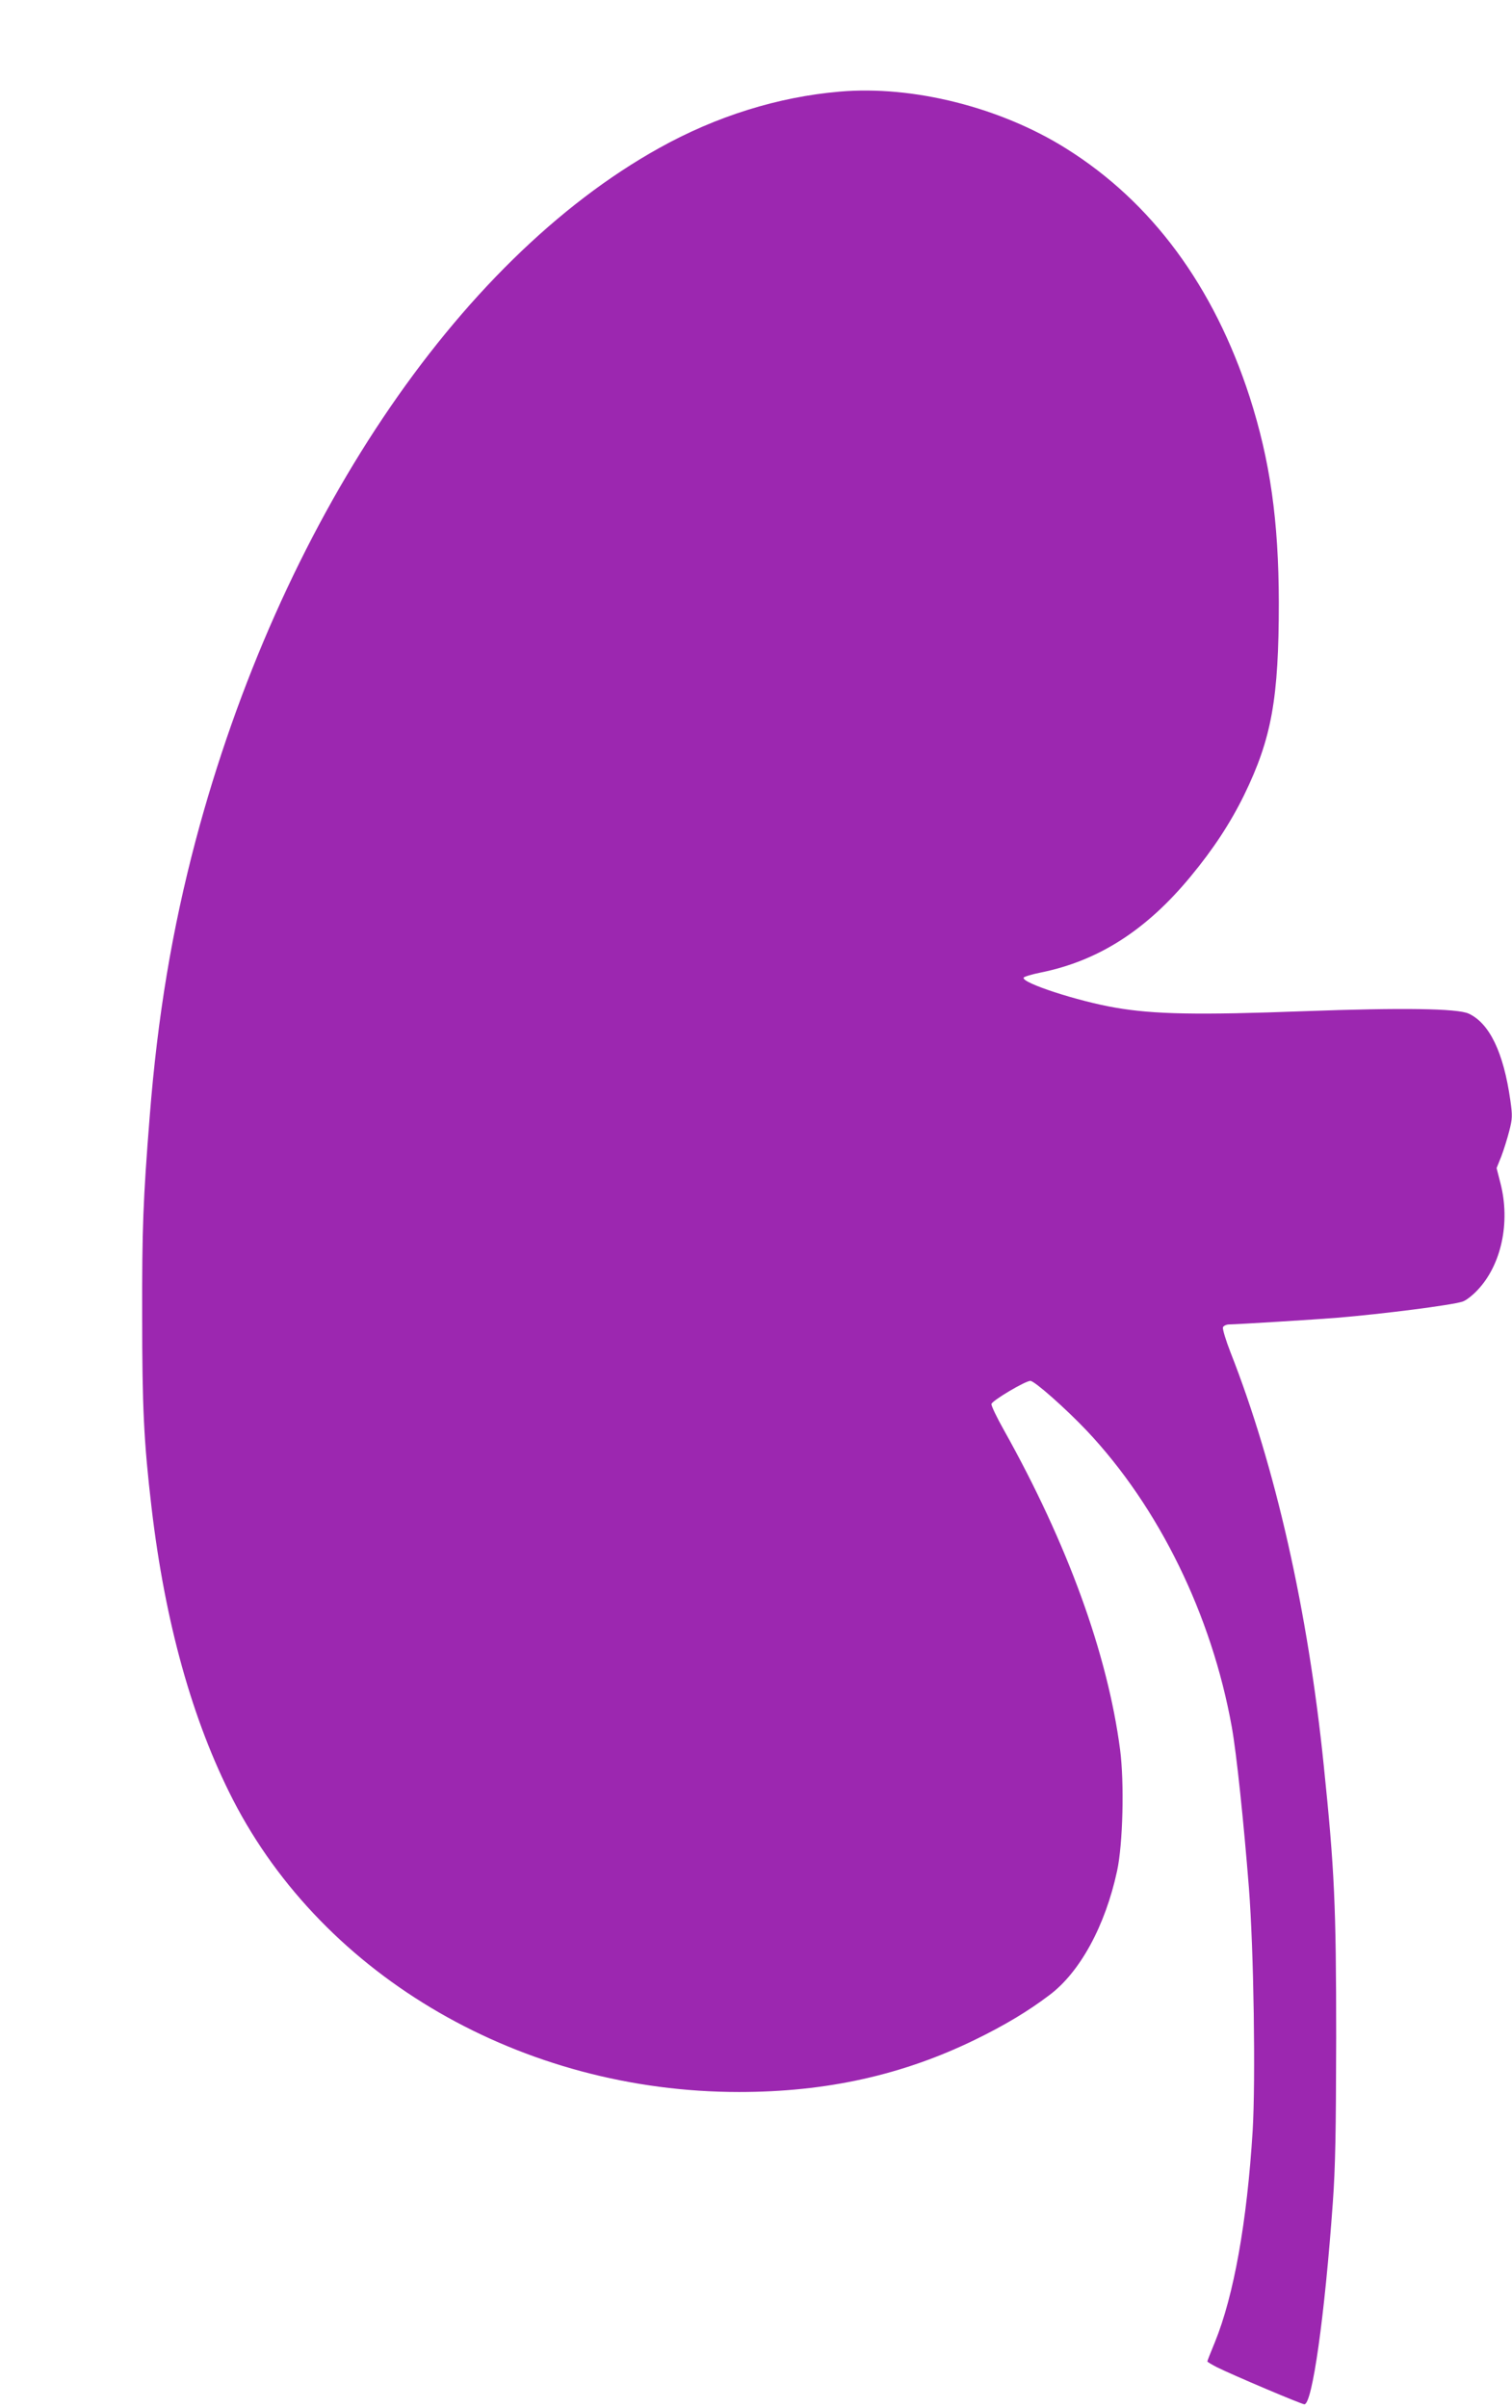 <?xml version="1.0" standalone="no"?>
<!DOCTYPE svg PUBLIC "-//W3C//DTD SVG 20010904//EN"
 "http://www.w3.org/TR/2001/REC-SVG-20010904/DTD/svg10.dtd">
<svg version="1.0" xmlns="http://www.w3.org/2000/svg"
 width="804pt" height="1280pt" viewBox="0 0 804 1280"
 preserveAspectRatio="xMidYMid meet">
<g transform="translate(0,1280) scale(0.1,-0.1)"
fill="#9c27b0" stroke="none">
<path d="M4465 12313 c-328 -28 -657 -131 -960 -300 -1079 -600 -2017 -2000
-2464 -3678 -126 -476 -203 -937 -245 -1470 -35 -441 -41 -596 -40 -1060 0
-488 9 -671 50 -1020 72 -611 217 -1130 432 -1550 486 -946 1540 -1555 2692
-1555 465 0 870 90 1257 279 154 75 281 151 393 236 163 122 297 368 360 660
31 142 39 469 16 645 -67 510 -280 1095 -617 1697 -39 69 -69 132 -67 140 3
18 180 123 207 123 22 0 188 -147 300 -265 383 -406 664 -979 771 -1575 25
-139 63 -501 91 -855 26 -334 36 -1021 20 -1290 -30 -485 -100 -877 -201
-1125 -22 -53 -40 -99 -40 -102 0 -3 24 -17 53 -32 85 -42 448 -196 463 -196
42 0 108 469 151 1070 14 194 17 377 18 880 0 700 -9 893 -66 1445 -84 823
-257 1590 -496 2197 -25 64 -43 124 -40 133 4 8 18 15 34 15 34 0 471 27 568
35 252 21 611 67 671 86 18 5 54 33 81 62 126 133 175 358 122 566 l-21 82 25
62 c13 34 32 95 42 134 17 66 18 82 6 165 -36 253 -110 408 -221 460 -60 28
-356 32 -875 13 -562 -21 -799 -17 -1005 19 -198 34 -497 131 -487 159 1 5 43
18 93 28 305 62 560 225 795 510 121 146 212 285 285 434 146 300 184 512 184
1023 -1 435 -46 752 -155 1092 -191 589 -520 1035 -975 1320 -350 220 -817
337 -1205 303z"/>
</g>
</svg>
